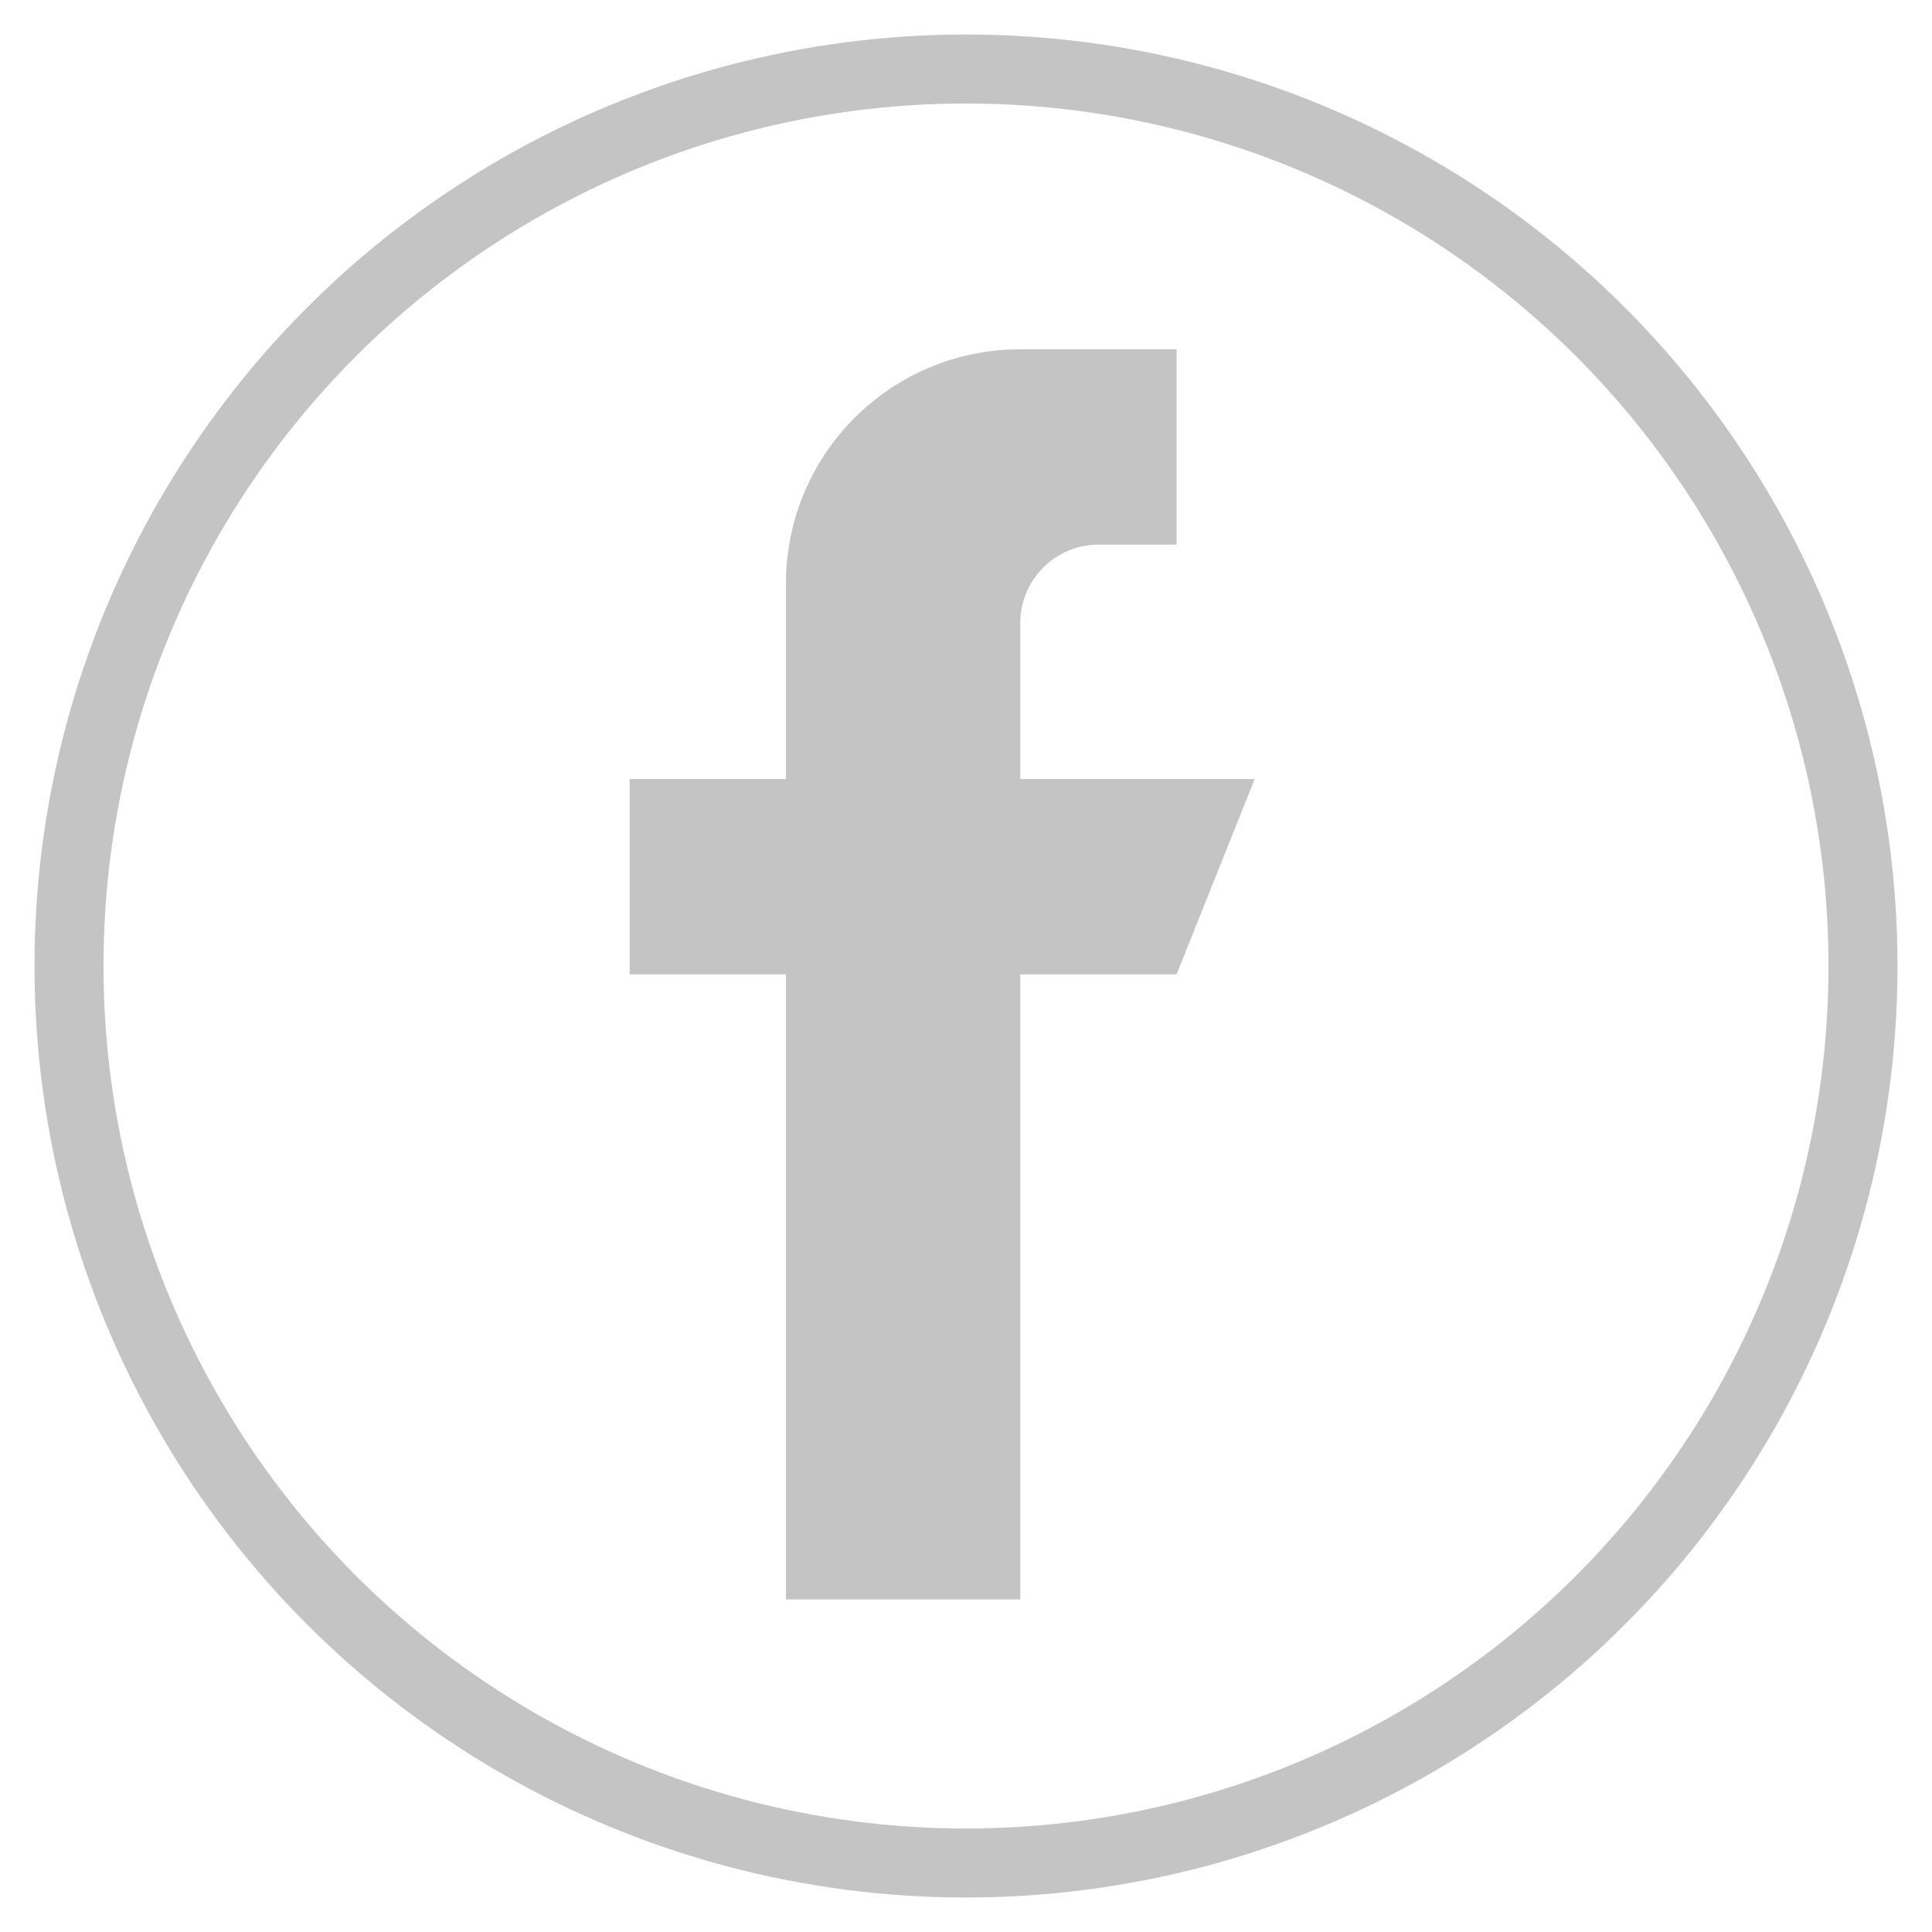 <svg width="28" height="28" viewBox="0 0 28 28" fill="none" xmlns="http://www.w3.org/2000/svg">
<path d="M14.787 11.29V9.026C14.787 8.403 15.296 7.893 15.919 7.893H17.052V5.062H14.787C12.909 5.062 11.39 6.582 11.39 8.46V11.29H9.125V14.121H11.39V23.18H14.787V14.121H17.052L18.184 11.29H14.787Z" fill="#C4C4C4"/>
<circle cx="14" cy="14" r="13" stroke="#C4C4C4"/>
</svg>

